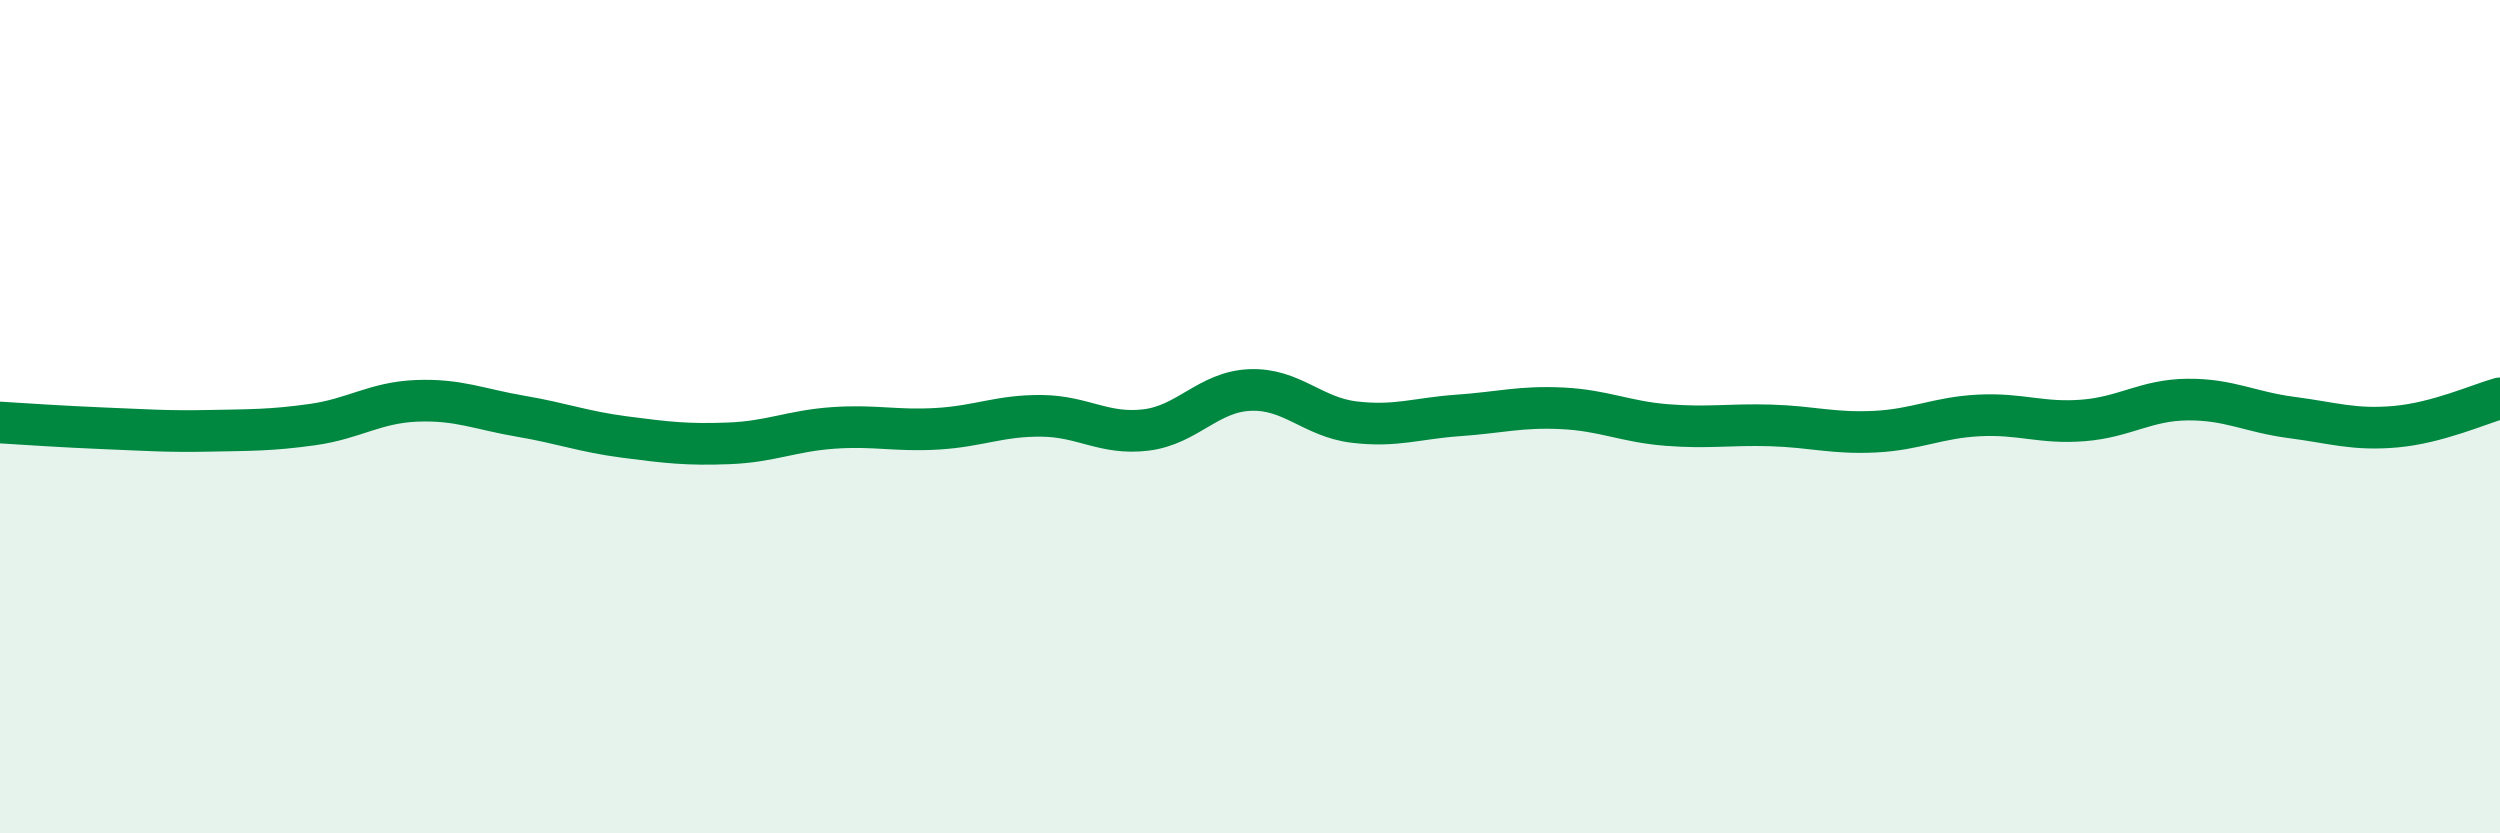 
    <svg width="60" height="20" viewBox="0 0 60 20" xmlns="http://www.w3.org/2000/svg">
      <path
        d="M 0,10.14 C 0.5,10.17 1.5,10.24 2.5,10.28 C 3.5,10.32 4,10.36 5,10.34 C 6,10.32 6.5,10.33 7.5,10.19 C 8.5,10.05 9,9.66 10,9.62 C 11,9.58 11.5,9.82 12.5,9.99 C 13.5,10.16 14,10.36 15,10.49 C 16,10.62 16.5,10.68 17.5,10.64 C 18.5,10.6 19,10.34 20,10.27 C 21,10.2 21.5,10.35 22.5,10.29 C 23.5,10.23 24,9.97 25,9.98 C 26,9.99 26.5,10.44 27.5,10.32 C 28.5,10.2 29,9.4 30,9.36 C 31,9.32 31.5,10.01 32.5,10.13 C 33.5,10.25 34,10.04 35,9.97 C 36,9.9 36.5,9.75 37.5,9.8 C 38.5,9.85 39,10.12 40,10.2 C 41,10.28 41.5,10.18 42.5,10.21 C 43.5,10.24 44,10.41 45,10.36 C 46,10.31 46.5,10.02 47.5,9.97 C 48.5,9.92 49,10.17 50,10.09 C 51,10.01 51.5,9.6 52.5,9.59 C 53.5,9.58 54,9.89 55,10.02 C 56,10.15 56.5,10.33 57.5,10.24 C 58.5,10.15 59.5,9.7 60,9.56L60 20L0 20Z"
        fill="#008740"
        opacity="0.1"
        stroke-linecap="round"
        stroke-linejoin="round"
      />
      <path
        d="M 0,10.14 C 0.5,10.17 1.5,10.24 2.5,10.28 C 3.5,10.32 4,10.36 5,10.34 C 6,10.32 6.5,10.33 7.5,10.19 C 8.5,10.05 9,9.66 10,9.62 C 11,9.58 11.5,9.82 12.5,9.99 C 13.5,10.16 14,10.36 15,10.49 C 16,10.62 16.5,10.68 17.5,10.64 C 18.5,10.6 19,10.34 20,10.27 C 21,10.2 21.5,10.35 22.5,10.29 C 23.5,10.23 24,9.97 25,9.98 C 26,9.99 26.5,10.44 27.5,10.32 C 28.5,10.2 29,9.4 30,9.36 C 31,9.32 31.5,10.01 32.5,10.13 C 33.5,10.25 34,10.04 35,9.97 C 36,9.9 36.5,9.75 37.5,9.8 C 38.5,9.85 39,10.12 40,10.2 C 41,10.28 41.5,10.18 42.5,10.21 C 43.5,10.24 44,10.41 45,10.36 C 46,10.31 46.5,10.02 47.5,9.97 C 48.5,9.92 49,10.17 50,10.09 C 51,10.01 51.5,9.6 52.5,9.59 C 53.5,9.58 54,9.89 55,10.02 C 56,10.15 56.5,10.33 57.5,10.24 C 58.5,10.15 59.5,9.7 60,9.56"
        stroke="#008740"
        stroke-width="1"
        fill="none"
        stroke-linecap="round"
        stroke-linejoin="round"
      />
    </svg>
  